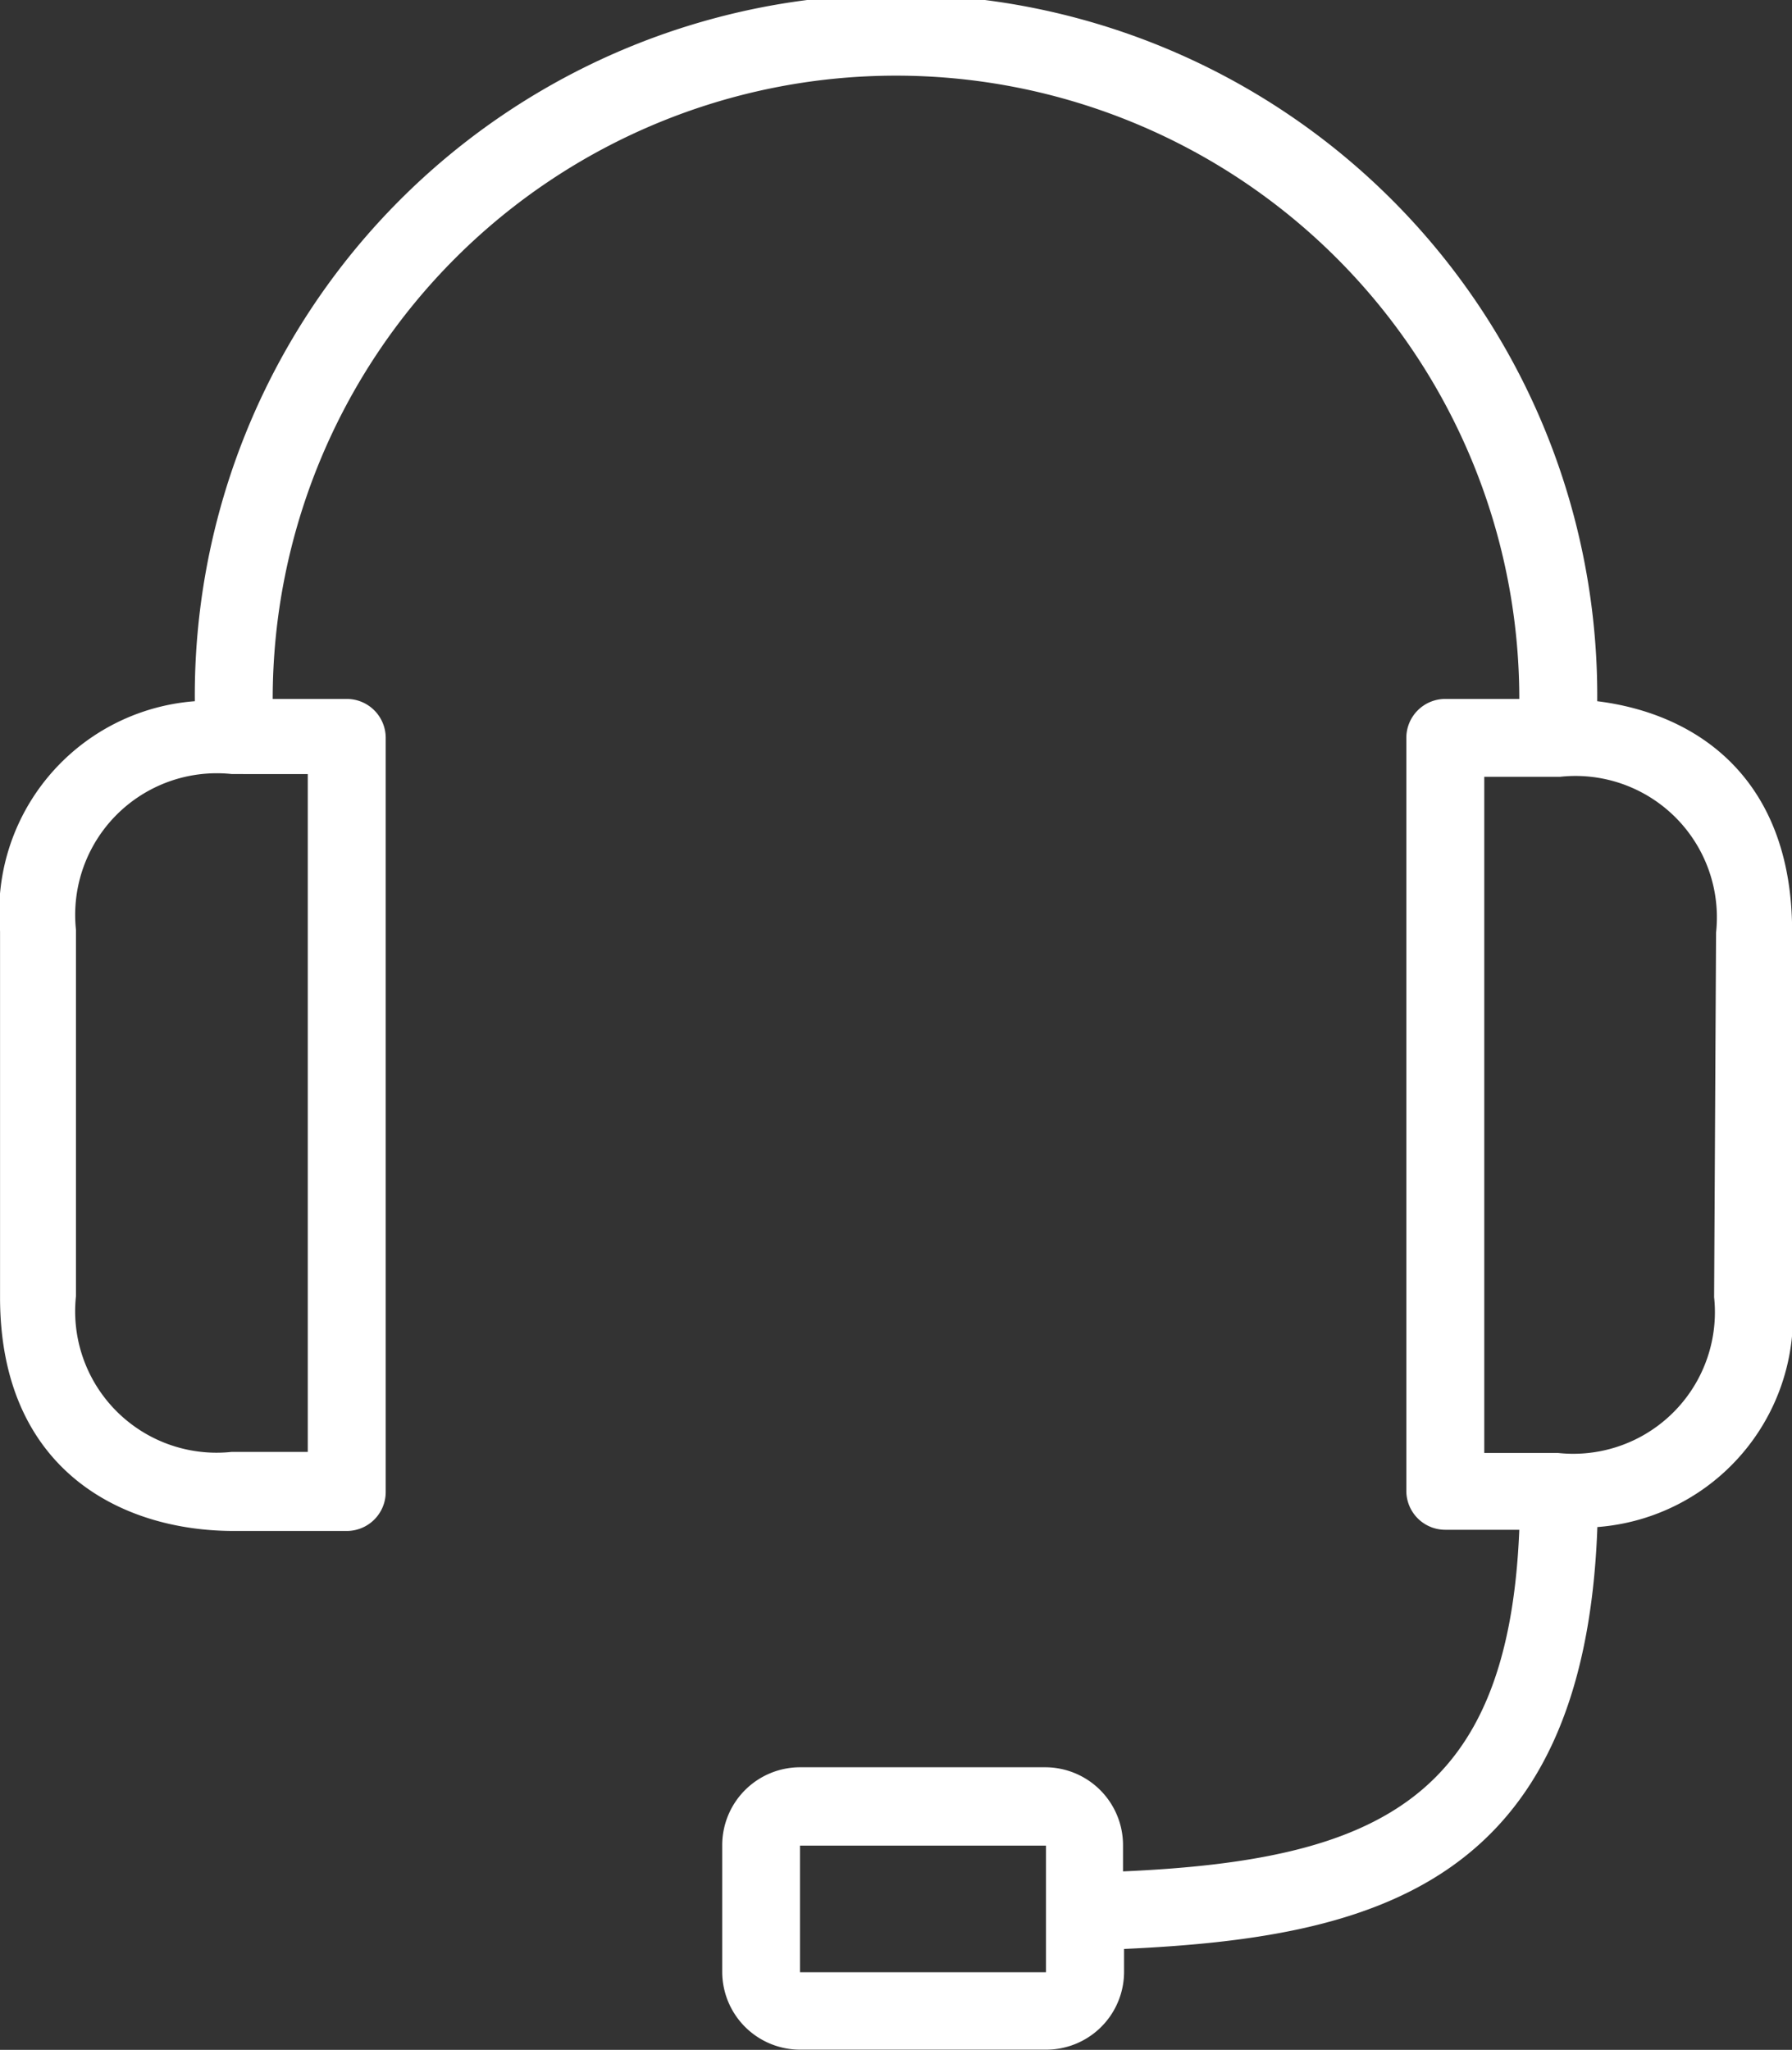 <svg xmlns="http://www.w3.org/2000/svg" width="39.342" height="45.004" viewBox="0 0 39.342 45.004">
  <rect x="0" y="0" width="39.342" height="45.004" fill="#333333" stroke="none"/>
  <g id="download" transform="translate(-26.48)">
    <g id="Group_1226" data-name="Group 1226" transform="translate(26.48)">
      <path id="Path_6736" data-name="Path 6736" d="M61.546,15.395a15.395,15.395,0,1,0-30.789,0,4.644,4.644,0,0,0-4.276,5.046V28.48c0,3.763,2.634,5.132,5.132,5.132h2.48a.855.855,0,0,0,.855-.855V16.2a.855.855,0,0,0-.855-.855H32.467a13.684,13.684,0,1,1,27.368,0H58.21a.855.855,0,0,0-.855.855V32.731a.855.855,0,0,0,.855.855h1.625c-.239,5.876-3.062,7.253-8.7,7.5v-.573A1.71,1.71,0,0,0,49.427,38.8h-5.38a1.71,1.71,0,0,0-1.711,1.711v2.78A1.71,1.71,0,0,0,44.047,45h5.4a1.71,1.71,0,0,0,1.711-1.711v-.5c5.422-.248,10.109-1.368,10.391-9.263a4.644,4.644,0,0,0,4.276-5.046V20.449C65.822,17.1,63.752,15.668,61.546,15.395Zm-28.309,1.6V31.876H31.569a3.105,3.105,0,0,1-3.421-3.421V20.415a3.109,3.109,0,0,1,3.421-3.421ZM49.444,42v1.3h-5.4v-2.78h5.4ZM64.112,28.48A3.109,3.109,0,0,1,60.691,31.9H59.066V17.054h1.668a3.105,3.105,0,0,1,3.421,3.421Z" transform="translate(-26.48)" fill="#fff"/>
    </g>
  </g>
</svg>
